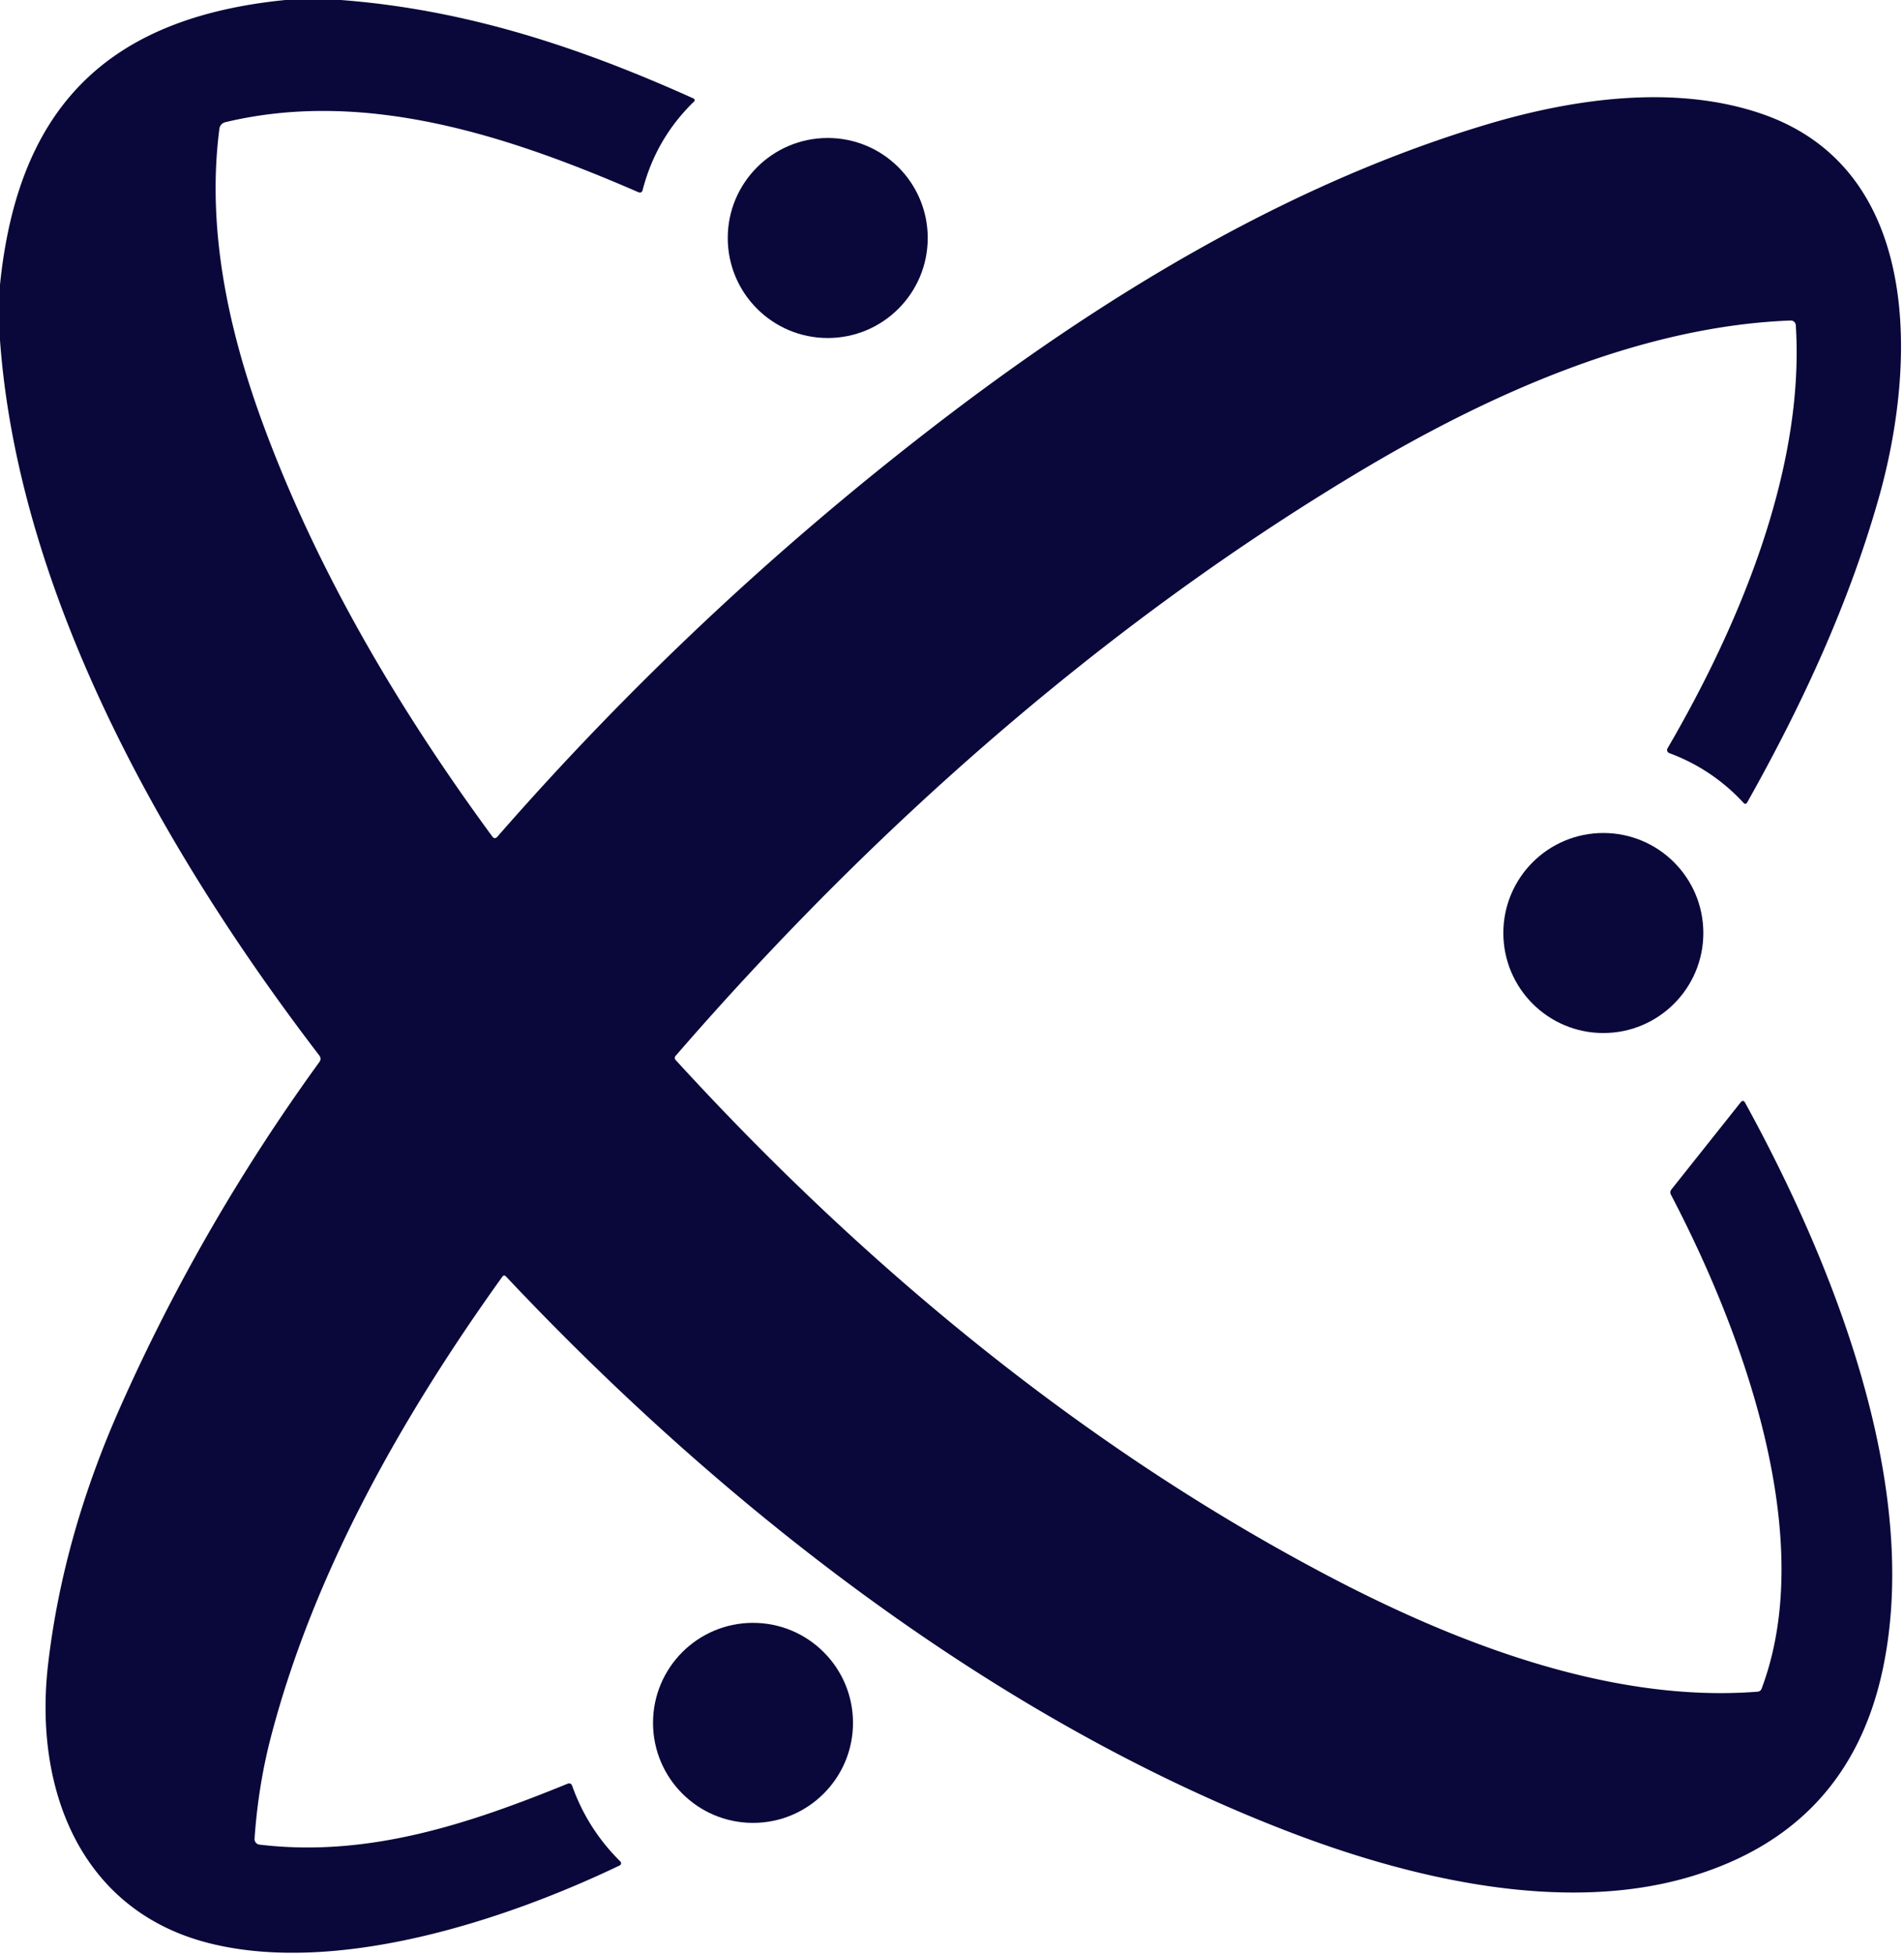 <svg viewBox="0.00 0.00 306.00 314.00" version="1.1" xmlns="http://www.w3.org/2000/svg">
<path d="M 45.86 0.00
  L 54.78 0.00
  C 74.84 1.53 93.08 7.54 111.47 15.83
  A 0.30 0.29 -54.6 0 1 111.55 16.31
  Q 105.43 22.23 103.29 30.51
  Q 103.14 31.11 102.57 30.87
  C 81.92 21.91 58.85 14.20 36.19 19.64
  A 1.24 1.23 86.9 0 0 35.26 20.68
  C 33.17 36.82 36.73 53.12 42.31 68.25
  C 51.03 91.88 64.16 114.04 79.11 134.39
  Q 79.50 134.93 79.94 134.43
  Q 111.69 98.09 150.19 68.43
  C 176.82 47.91 206.84 29.53 239.27 19.90
  C 253.02 15.82 269.16 13.54 282.99 18.24
  C 308.97 27.05 308.05 58.46 301.94 80.03
  C 297.08 97.18 289.53 113.41 280.81 128.91
  Q 280.55 129.37 280.20 128.98
  Q 275.18 123.57 268.27 121.00
  A 0.54 0.53 -64.6 0 1 268.00 120.23
  C 279.46 100.58 290.08 75.43 288.61 52.25
  A 0.81 0.80 -2.9 0 0 287.77 51.50
  C 263.29 52.43 238.71 63.63 218.02 76.05
  C 176.87 100.74 139.92 133.48 108.57 169.66
  A 0.50 0.48 45.1 0 0 108.58 170.31
  C 138.80 203.34 174.07 232.56 213.81 253.39
  C 234.20 264.08 259.01 273.65 282.45 271.81
  Q 282.95 271.77 283.12 271.31
  C 292.25 247.04 280.06 213.94 268.55 191.97
  Q 268.31 191.51 268.64 191.09
  L 279.74 177.13
  Q 280.15 176.62 280.47 177.19
  C 294.53 202.81 308.89 238.59 302.58 268.24
  Q 297.11 293.94 271.70 301.52
  C 251.12 307.66 226.47 301.77 206.99 294.26
  C 159.67 276.03 116.10 242.02 81.33 205.11
  Q 81.00 204.76 80.72 205.15
  C 64.80 227.34 50.62 252.21 43.62 278.77
  Q 41.51 286.75 40.91 295.44
  A 0.89 0.89 0.0 0 0 41.69 296.38
  C 59.25 298.49 75.50 293.00 91.19 286.61
  Q 91.75 286.38 91.96 286.95
  Q 94.45 293.91 99.70 299.09
  A 0.40 0.40 0.0 0 1 99.59 299.73
  C 80.94 308.67 54.15 317.33 33.74 312.25
  C 12.95 307.07 5.42 287.49 7.72 267.48
  Q 10.11 246.78 19.39 225.94
  Q 32.38 196.75 51.32 170.65
  Q 51.71 170.11 51.31 169.58
  C 26.63 137.36 2.97 95.82 0.00 54.65
  L 0.00 45.75
  C 2.90 17.20 17.31 2.85 45.86 0.00
  Z" fill="#0a083a"></path>
<circle r="16.07" cy="38.24" cx="133.03" fill="#0a083a"></circle>
<circle r="16.07" cy="149.91" cx="257.68" fill="#0a083a"></circle>
<circle r="16.07" cy="276.82" cx="121.02" fill="#0a083a"></circle>
</svg>
